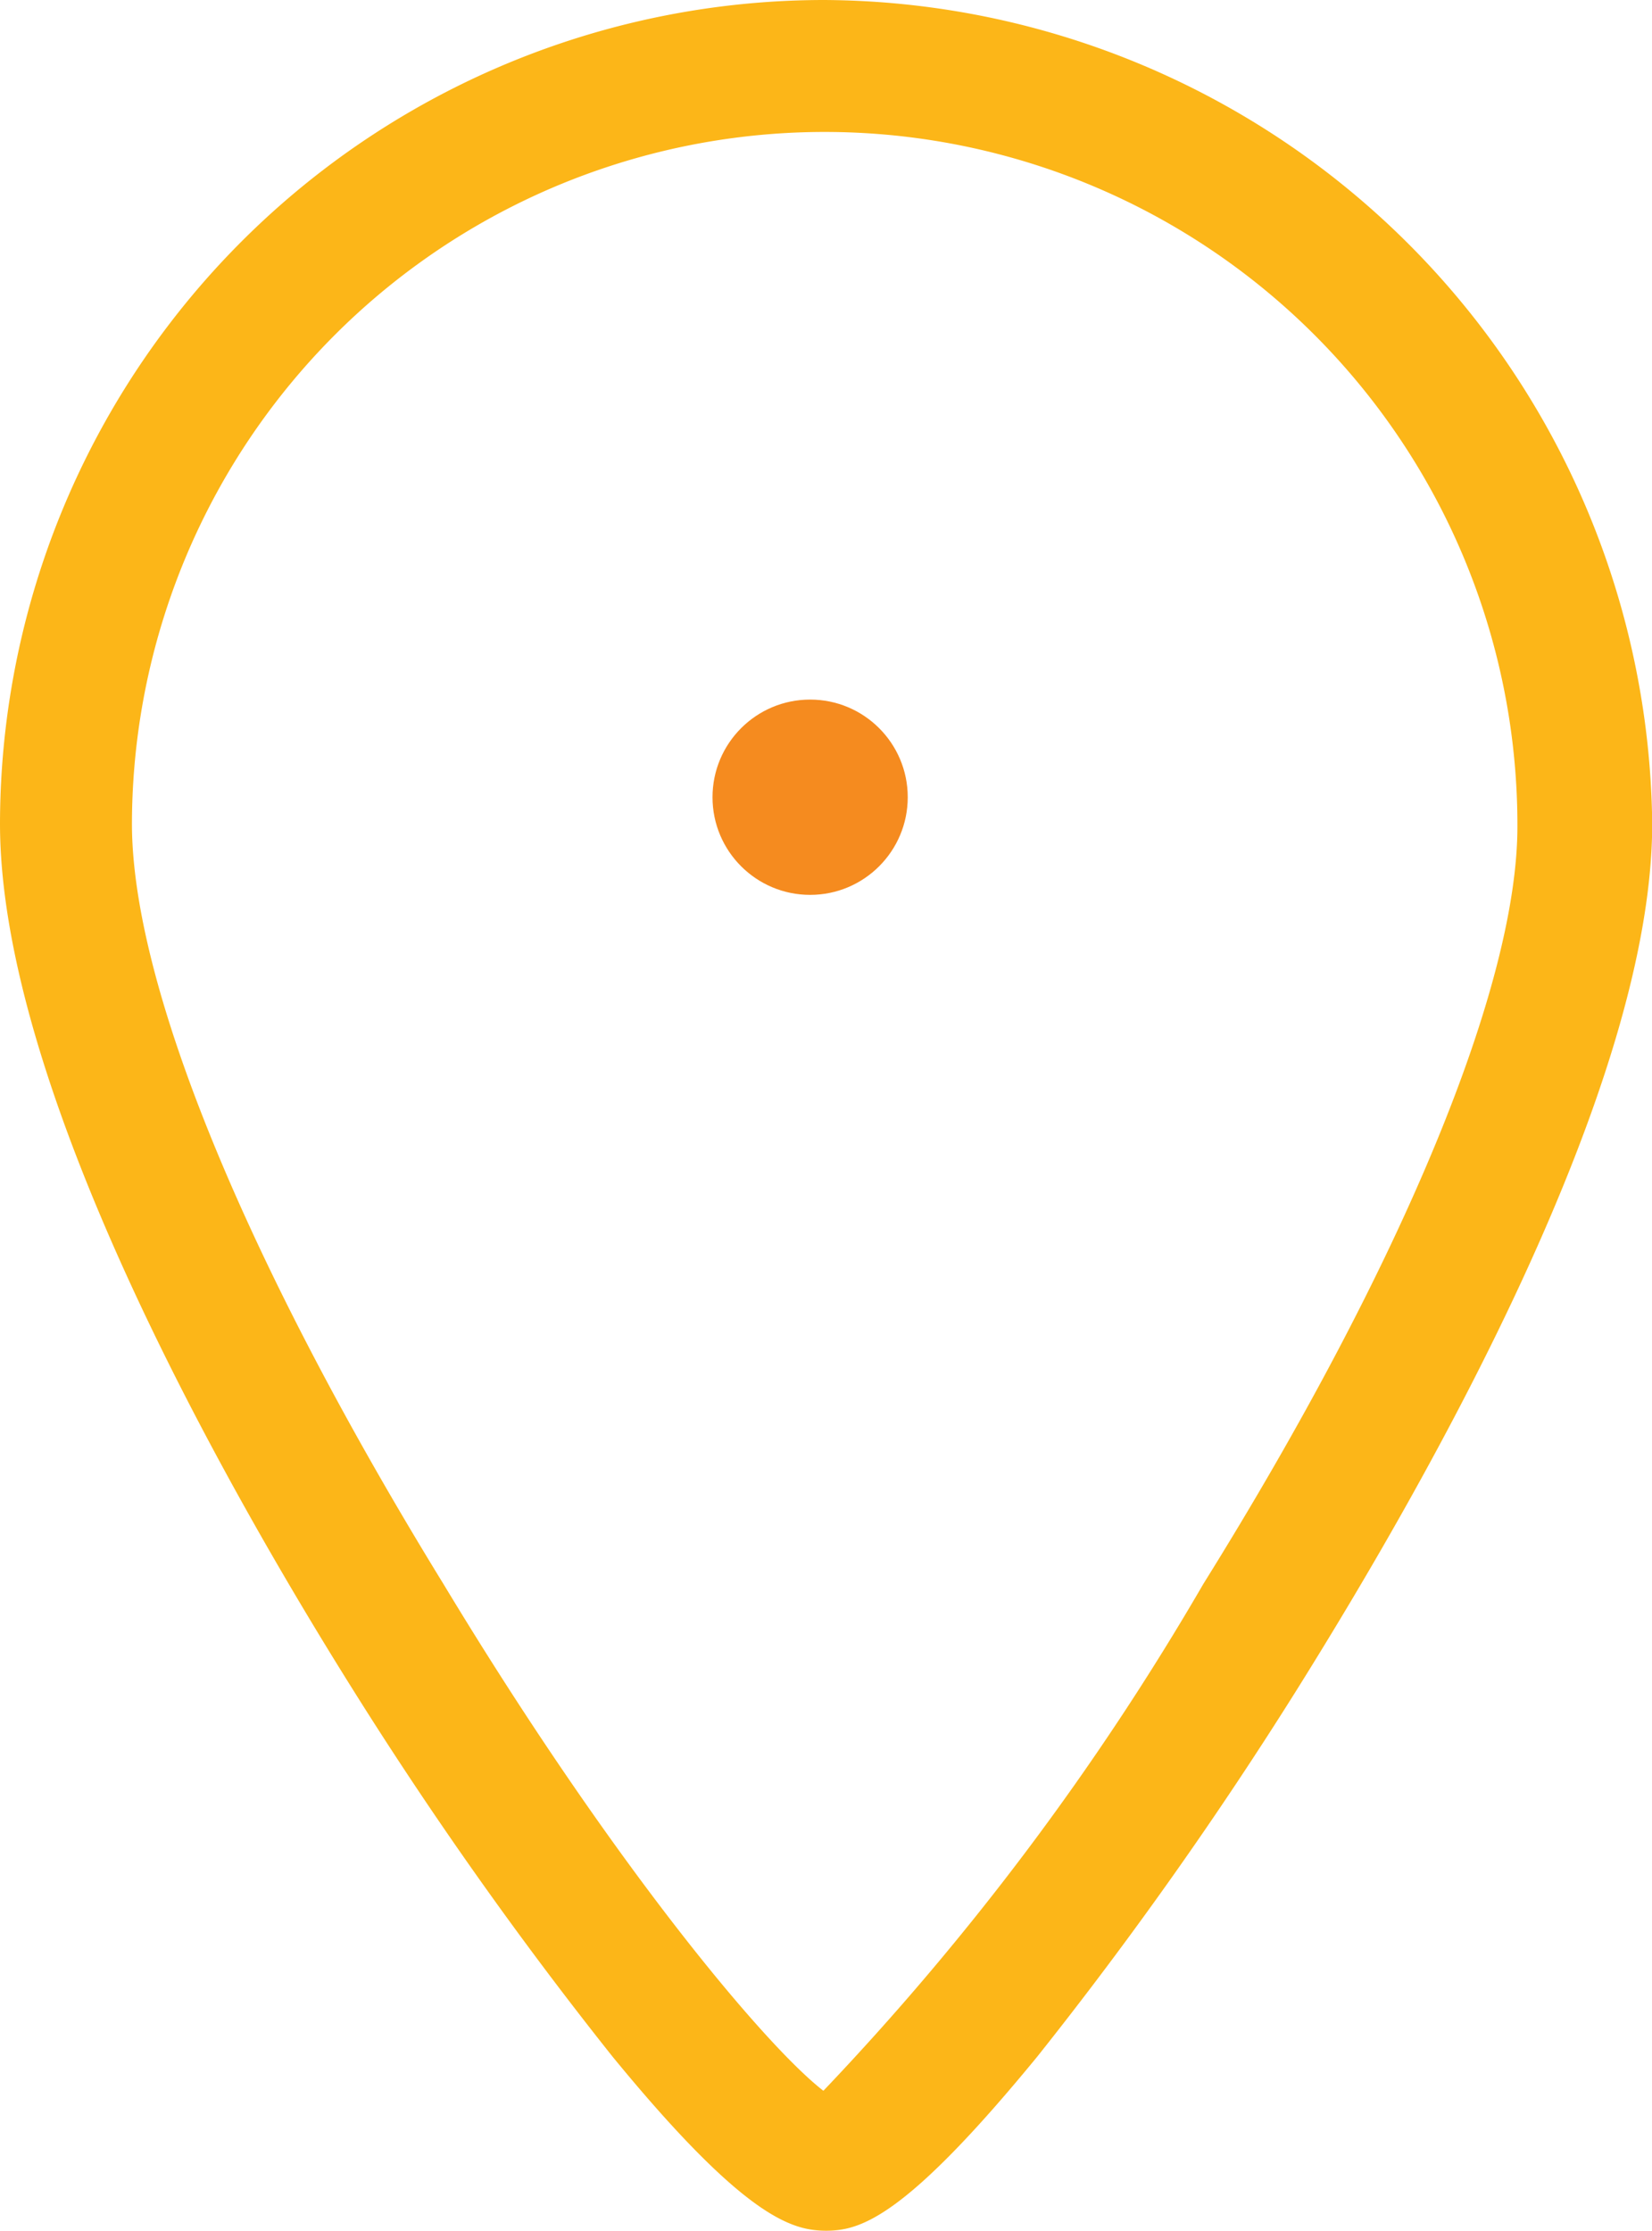 <svg id="Grupo_458" data-name="Grupo 458" xmlns="http://www.w3.org/2000/svg" width="24.929" height="33.65" viewBox="0 0 24.929 33.65">
  <g id="Grupo_457" data-name="Grupo 457" transform="translate(10.752 10.553)">
    <circle id="Elipse_159" data-name="Elipse 159" cx="1.473" cy="1.473" r="1.473" fill="#f58b1f"/>
  </g>
  <path id="Trazado_294" data-name="Trazado 294" d="M12.425,0A12.441,12.441,0,0,0,0,12.425c0,3.942,3.305,9.836,5.3,13.022a60.371,60.371,0,0,0,3.942,5.575c1.991,2.429,2.708,2.628,3.226,2.628s1.195-.2,3.186-2.628a60.371,60.371,0,0,0,3.942-5.575c1.991-3.186,5.336-9.079,5.336-13.022A12.561,12.561,0,0,0,12.425,0Zm5.734,23.893a40.721,40.721,0,0,1-5.734,7.646c-.876-.677-3.186-3.425-5.734-7.646-2.987-4.858-4.7-9.04-4.7-11.469a10.453,10.453,0,1,1,20.907.04C22.9,14.854,21.186,19.035,18.159,23.893Z" fill="#fcb618"/>
</svg>
